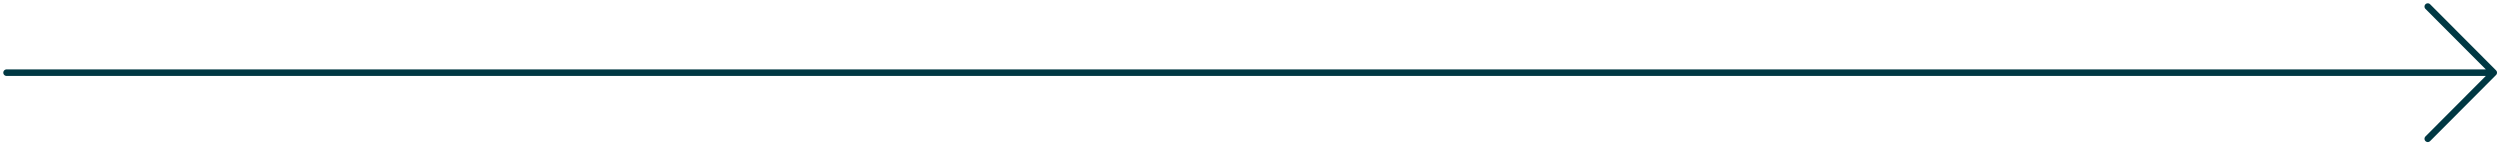 <svg xmlns="http://www.w3.org/2000/svg" width="380" height="22" viewBox="0 0 380 22" fill="none"><path d="M379.045 11.046L369.023 1M379.045 11.046L369.023 21.093M379.045 11.046L1 11.046" stroke="#003843" stroke-linecap="round"></path></svg>
